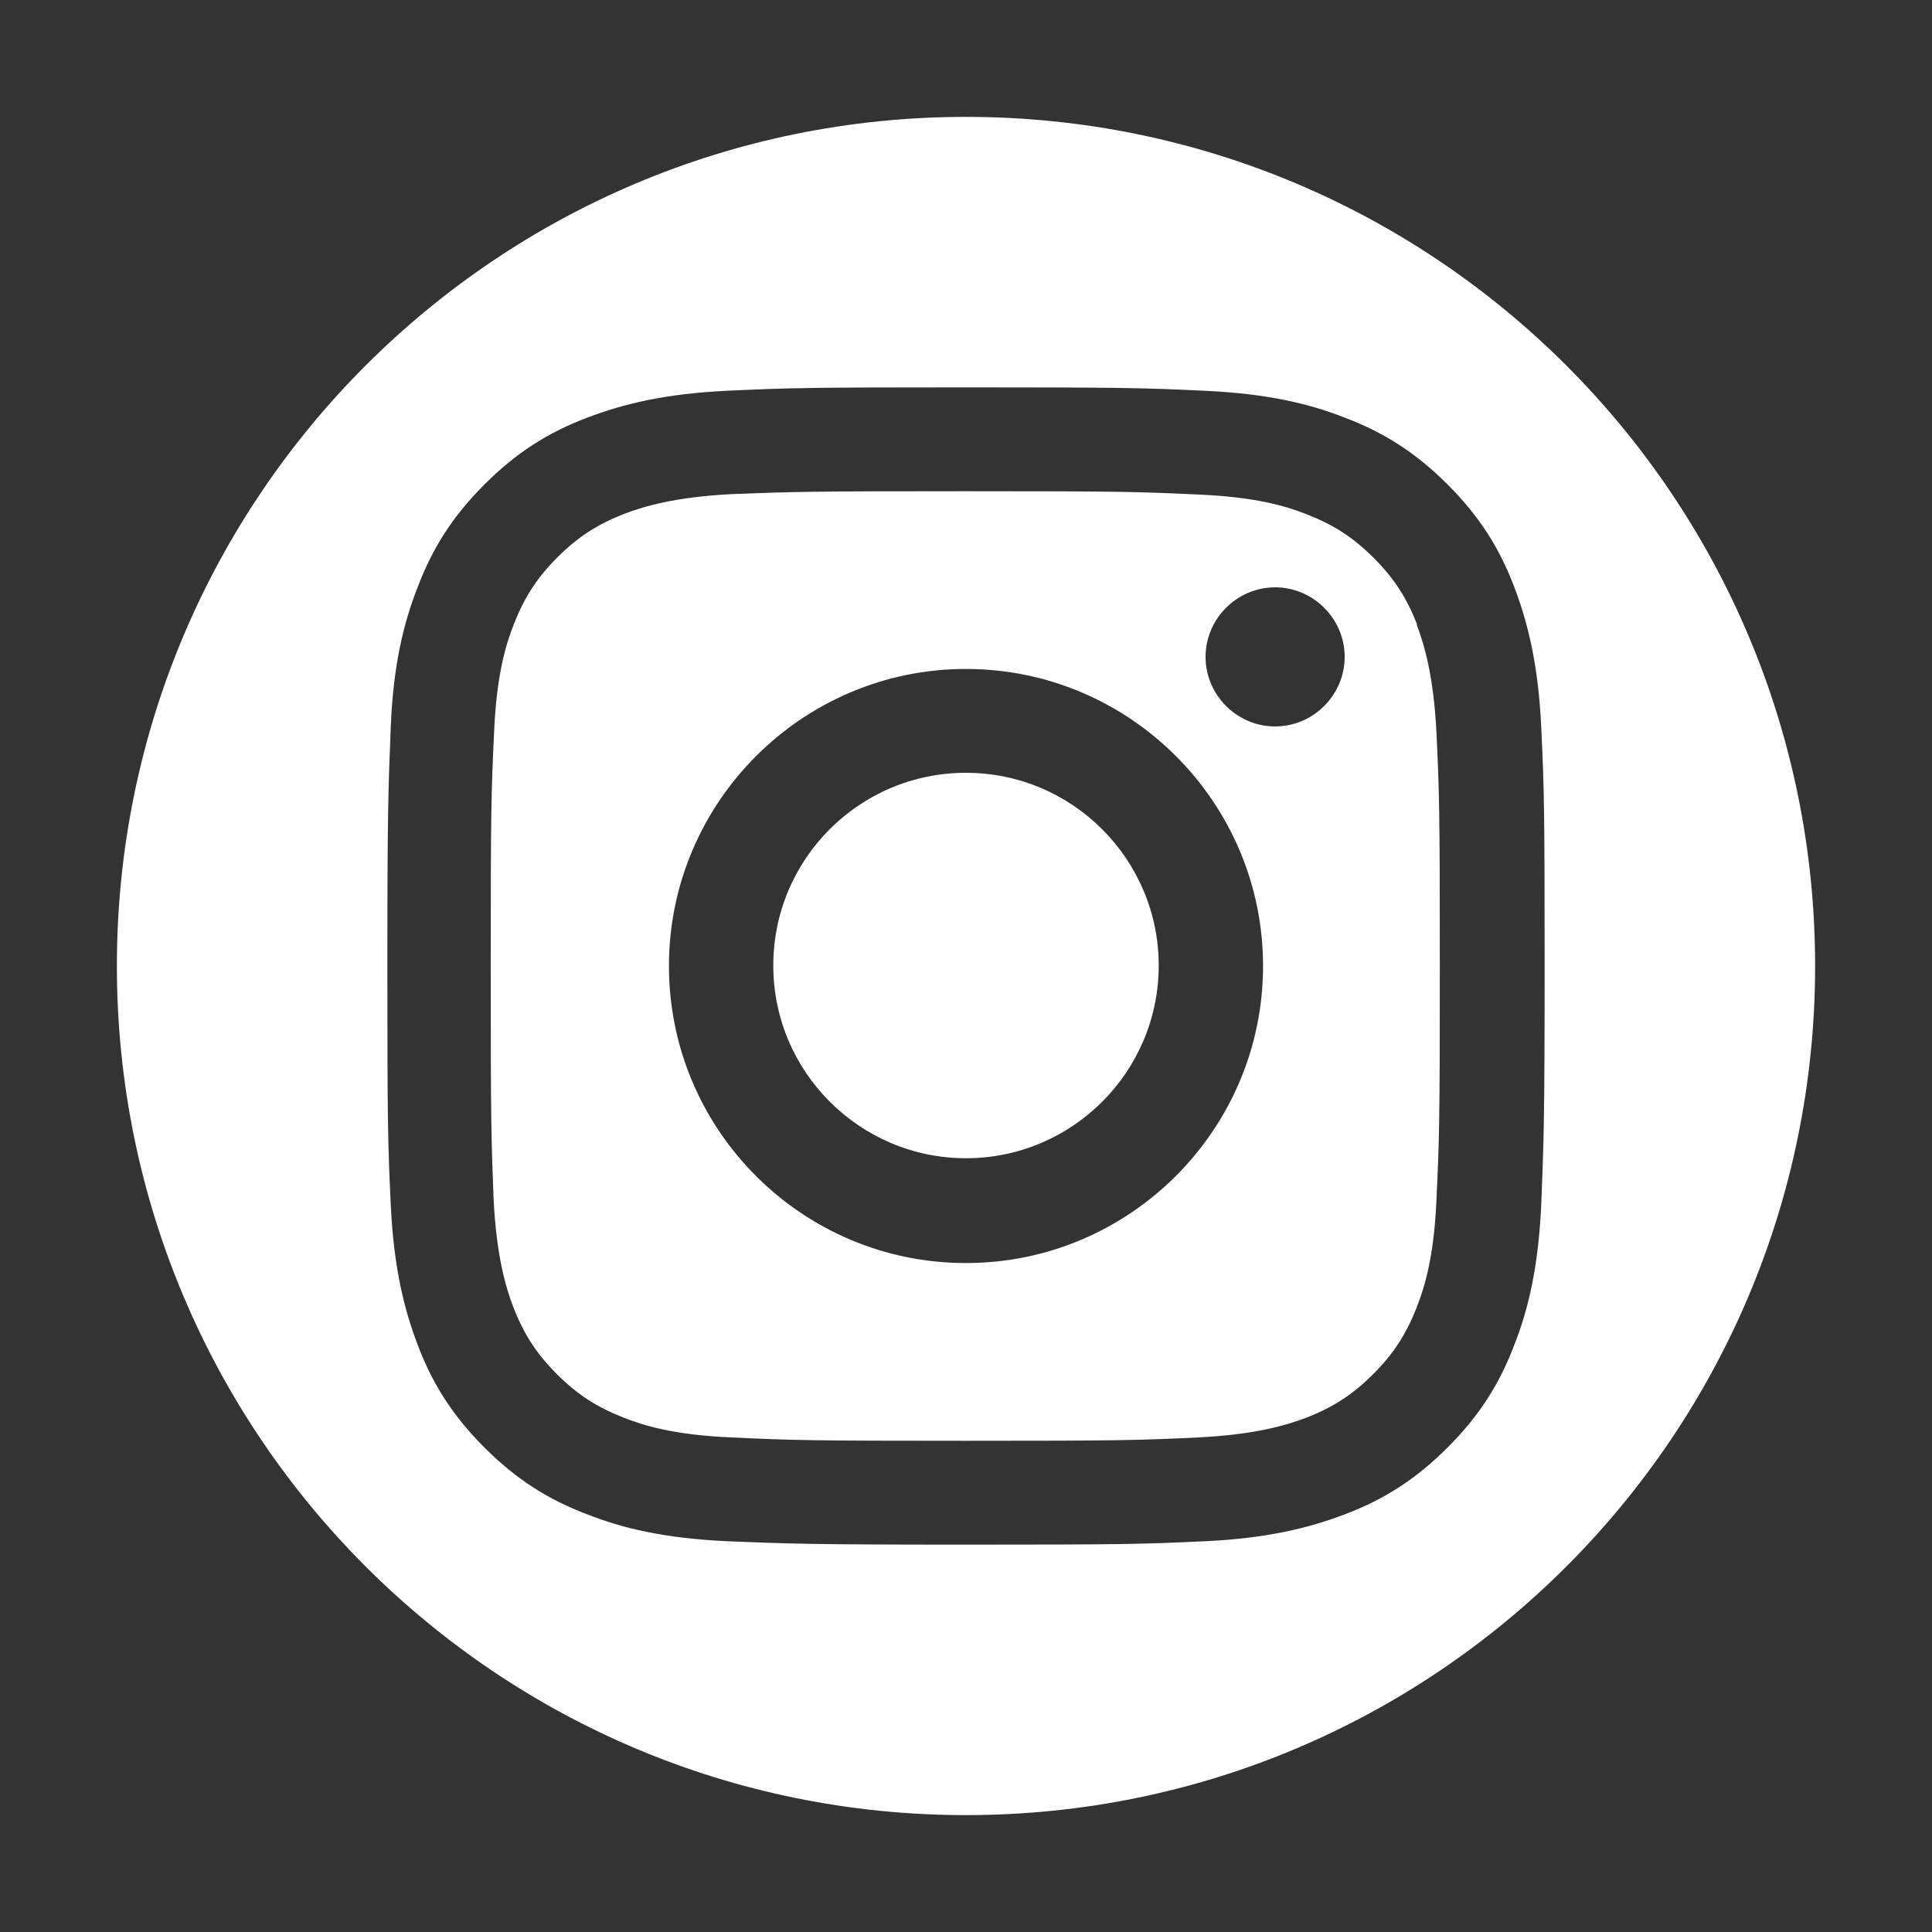 <?xml version="1.0" encoding="UTF-8"?>
<svg id="Layer_1" xmlns="http://www.w3.org/2000/svg" version="1.1" viewBox="0 0 400 400">
  <rect x="0" y="0" width="400" height="400" fill="#333333" stroke="none"/>
  <!-- Generator: Adobe Illustrator 29.0.1, SVG Export Plug-In . SVG Version: 2.1.0 Build 192)  -->
  <defs>
    <style>
      .st0 {
        fill: #fff;
        fill-rule: evenodd;
      }
    </style>
  </defs>
  <path class="st0" d="M200,24.2C102.9,24.2,24.2,102.9,24.2,200s78.7,175.8,175.8,175.8,175.8-78.7,175.8-175.8S297.1,24.2,200,24.2ZM319.1,249.4c-.6,12.8-2.6,21.5-5.6,29.1-3,7.9-7.1,14.5-13.8,21.2s-13.3,10.8-21.2,13.8c-7.6,2.9-16.3,5-29.1,5.6-12.8.6-16.9.7-49.4.7s-36.7-.2-49.4-.7c-12.8-.6-21.5-2.6-29.1-5.6-7.9-3-14.5-7.1-21.2-13.8s-10.8-13.3-13.8-21.2c-2.9-7.6-5-16.3-5.6-29.1-.6-12.8-.7-16.9-.7-49.4s.2-36.7.7-49.4,2.6-21.5,5.6-29.1c3-7.9,7.1-14.5,13.8-21.2s13.3-10.8,21.2-13.8c7.6-2.9,16.3-5,29.1-5.6,12.8-.6,16.9-.7,49.4-.7s36.6.1,49.4.7c12.8.6,21.5,2.6,29.1,5.6,7.9,3,14.5,7.1,21.2,13.8s10.8,13.3,13.8,21.2c2.9,7.6,5,16.3,5.6,29.1.6,12.8.7,16.9.7,49.4s-.2,36.7-.7,49.4Z"/>
  <path class="st0" d="M293.4,129.3c-2.2-5.6-4.8-9.6-9-13.8s-8.2-6.8-13.8-9c-4.3-1.7-10.6-3.6-22.3-4.1-12.7-.6-16.4-.7-48.4-.7s-35.8.1-48.4.6c-11.7.6-18.1,2.5-22.3,4.1-5.6,2.2-9.6,4.8-13.8,9-4.2,4.2-6.8,8.2-9,13.8-1.7,4.3-3.6,10.6-4.1,22.3-.6,12.7-.7,16.4-.7,48.4s.1,35.8.6,48.5c.6,11.7,2.5,18.1,4.1,22.3,2.2,5.6,4.8,9.6,9,13.8,4.2,4.2,8.2,6.8,13.8,9,4.3,1.7,10.6,3.6,22.3,4.1,12.7.6,16.4.7,48.4.7s35.8-.1,48.4-.7c11.7-.6,18.1-2.5,22.3-4.1,5.6-2.2,9.6-4.8,13.8-9s6.8-8.2,9-13.8c1.7-4.3,3.6-10.6,4.1-22.3.6-12.7.7-16.4.7-48.4s-.1-35.8-.7-48.4c-.6-11.7-2.5-18.1-4.1-22.3h0ZM200,261.5c-34,0-61.5-27.6-61.5-61.5s27.6-61.5,61.5-61.5,61.5,27.6,61.5,61.5-27.6,61.5-61.5,61.5h0ZM264,150.4c-7.9,0-14.4-6.5-14.4-14.4s6.5-14.4,14.4-14.4,14.4,6.5,14.4,14.4-6.5,14.4-14.4,14.4Z"/>
  <path class="st0" d="M200,160c-22.1,0-39.9,17.9-39.9,39.9s17.9,39.9,39.9,39.9,39.9-17.9,39.9-39.9-17.9-39.9-39.9-39.9Z"/>
</svg>